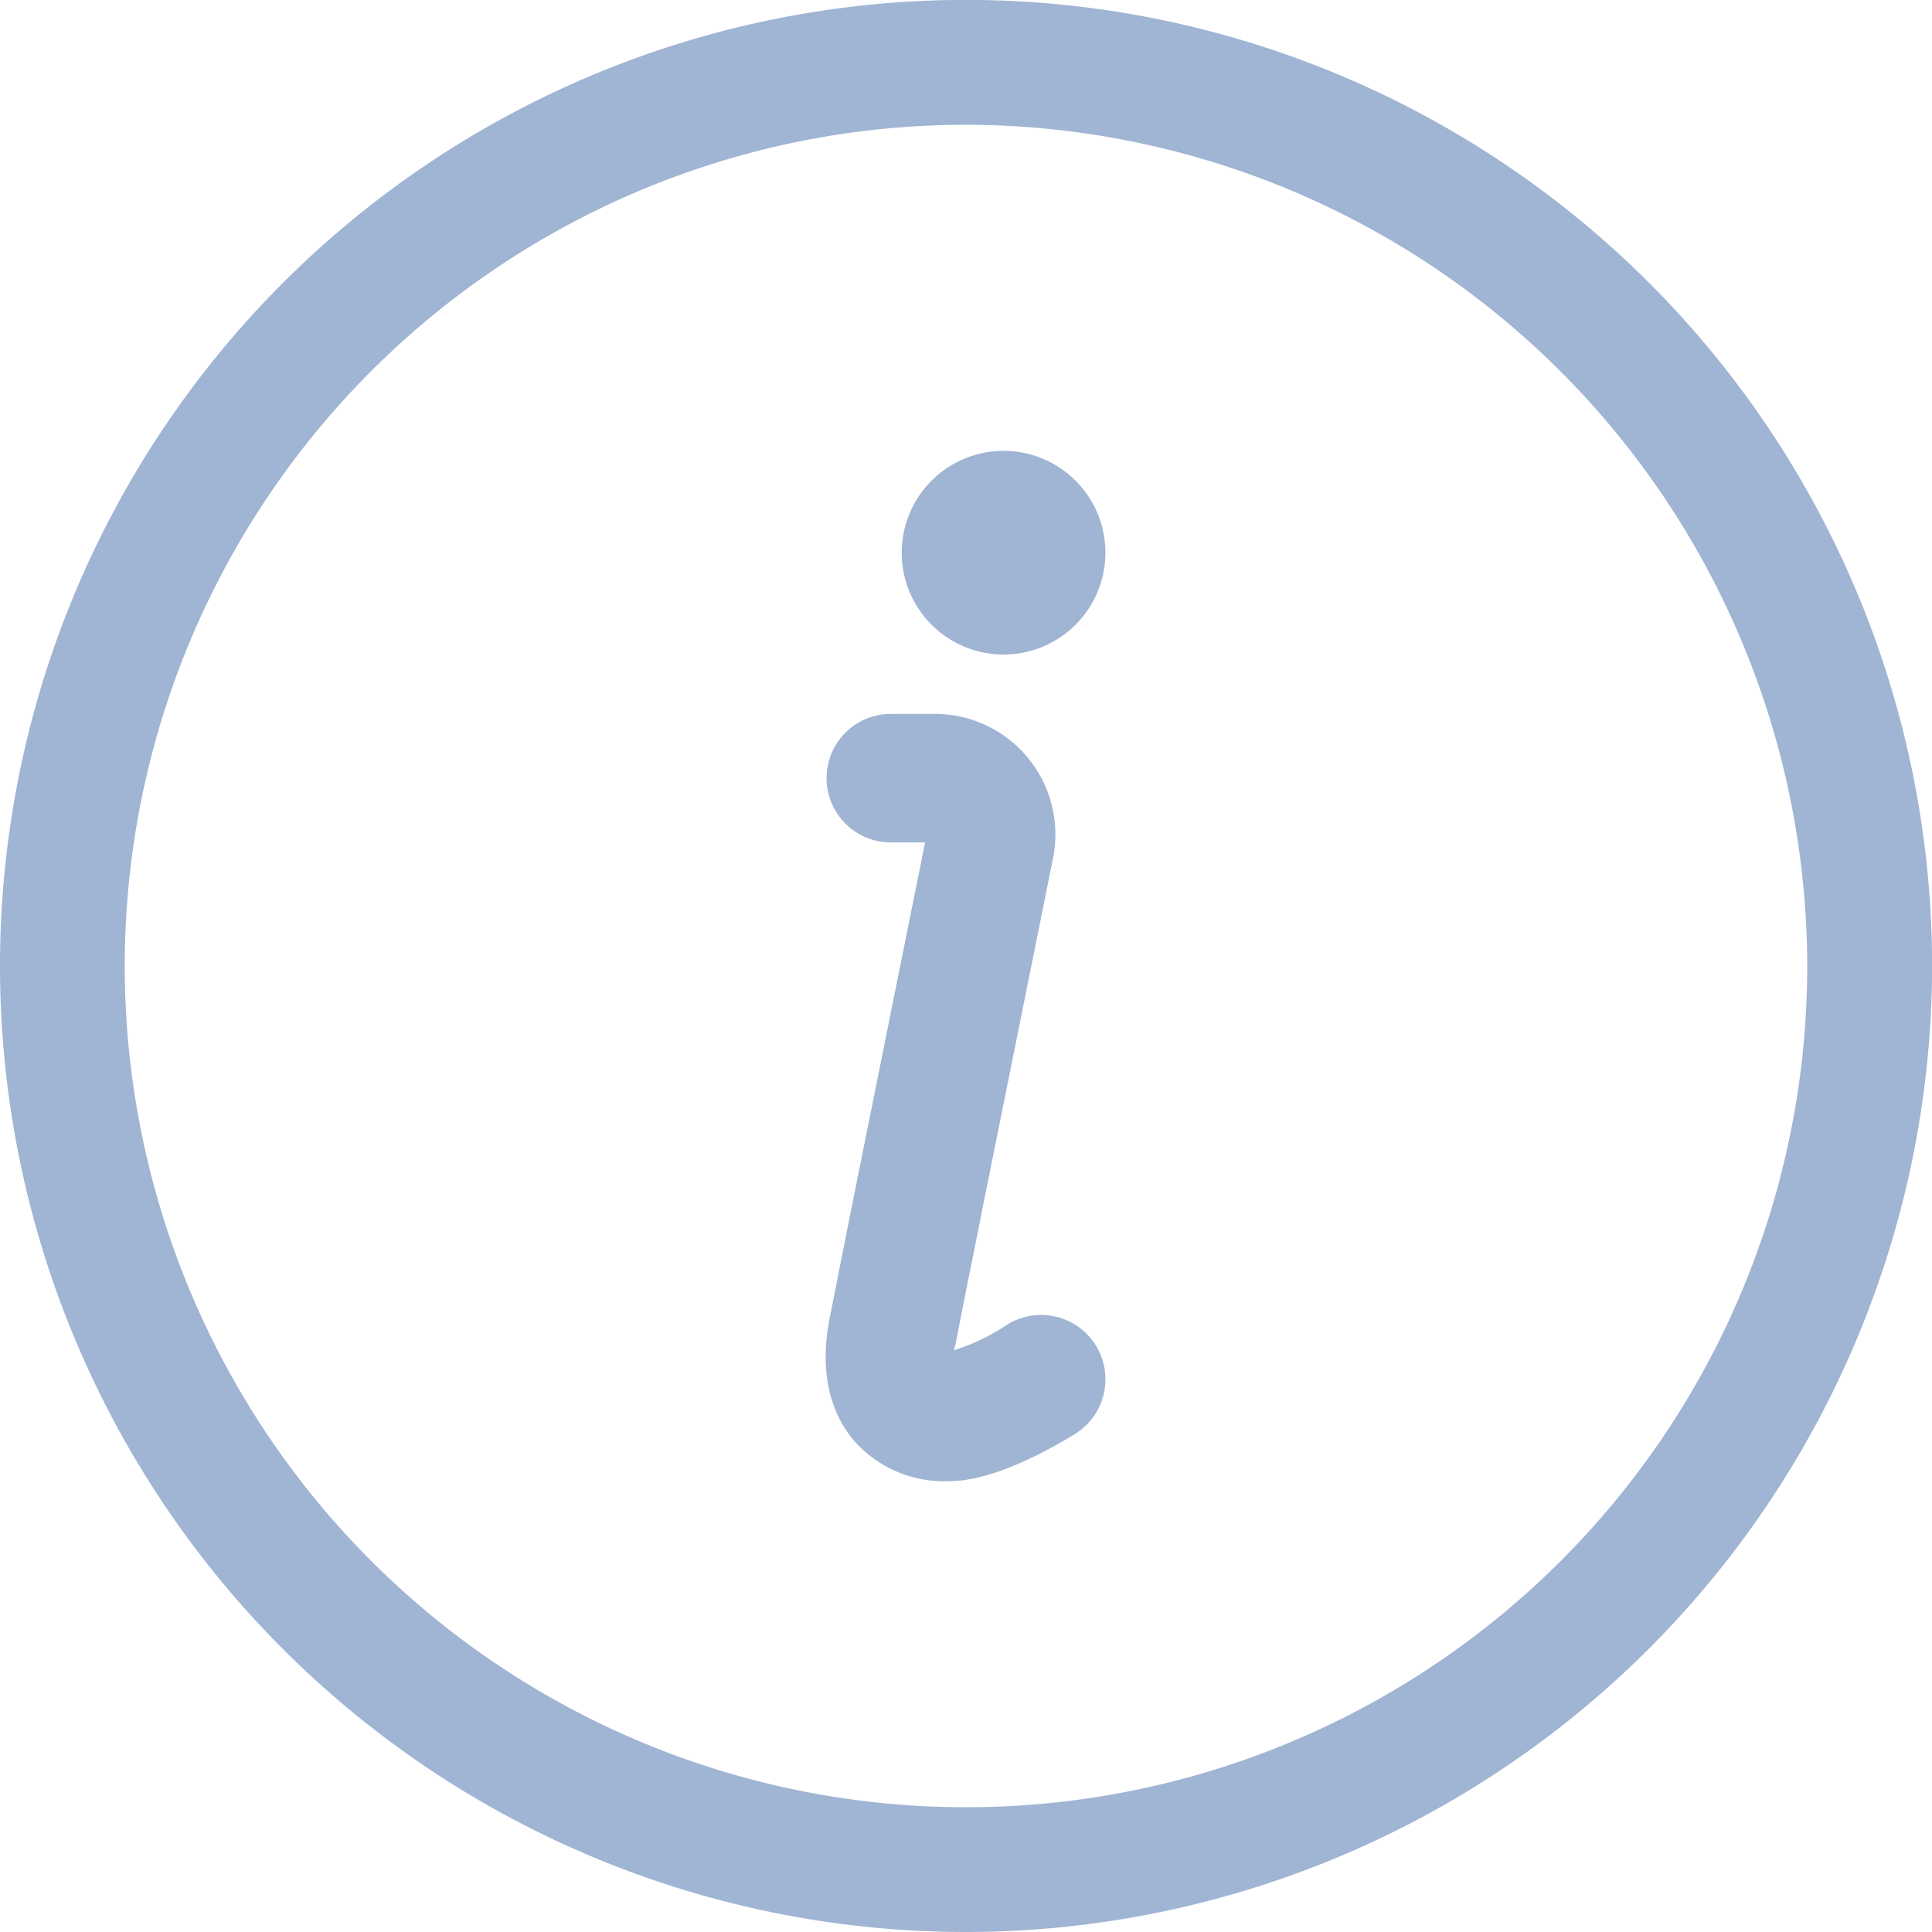 <svg xmlns="http://www.w3.org/2000/svg" width="108.595" height="108.595" viewBox="0 0 108.595 108.595"><g id="Group_524" data-name="Group 524" transform="translate(-1332.542 -5216.5)"><path id="Path_37541" data-name="Path 37541" d="M52.8,105.595a52.8,52.8,0,1,1,52.8-52.8,52.857,52.857,0,0,1-52.8,52.8m0-101.582A48.785,48.785,0,1,0,101.582,52.8,48.838,48.838,0,0,0,52.8,4.013" transform="translate(1334.042 5218)" fill="#a1b3d4" stroke="#a0b4d4" stroke-width="3"></path><path id="Path_37542" data-name="Path 37542" d="M27.406,59.126a5.225,5.225,0,0,1-4.245-1.806c-.765-.929-1.559-2.642-.995-5.529.769-3.943,2.931-14.673,4.469-22.3l1.007-5.007a1.053,1.053,0,0,0-1.037-1.259H24.139a2.112,2.112,0,1,1,0-4.224h2.467a5.276,5.276,0,0,1,5.178,6.315l-1.007,5.007c-1.537,7.622-3.7,18.342-4.467,22.278a2.81,2.81,0,0,0,.112,2.036c.2.239.756.266.984.266a12.865,12.865,0,0,0,4.067-1.8A2.112,2.112,0,1,1,33.7,56.7c-.914.568-4.08,2.429-6.293,2.429" transform="translate(1358.476 5239.126)" fill="#a1b3d4" stroke="#a0b4d4" stroke-width="3"></path><path id="Path_37543" data-name="Path 37543" d="M32.448,16.224A4.224,4.224,0,1,1,28.224,12a4.223,4.223,0,0,1,4.224,4.224" transform="translate(1360.727 5231.343)" fill="#a1b3d4" stroke="#a0b4d4" stroke-width="3"></path></g></svg>